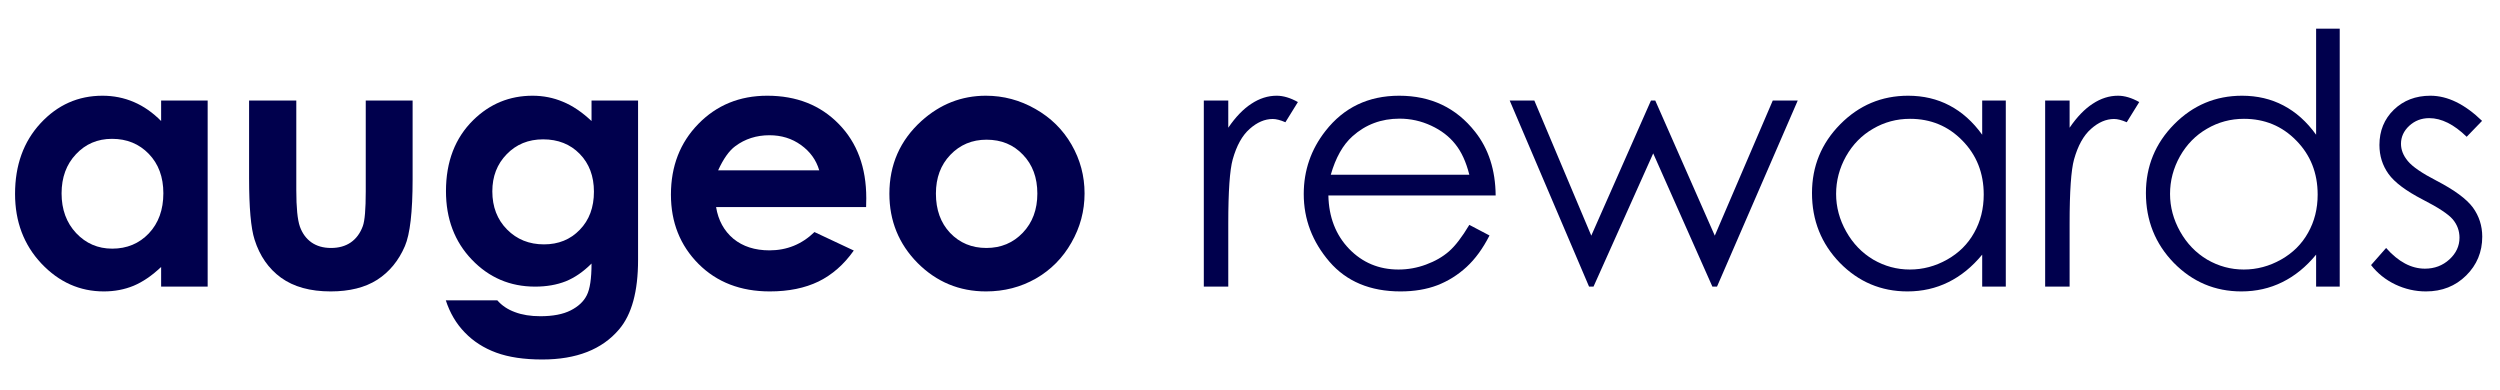 <svg width="314" height="49" viewBox="0 0 314 49" fill="none" xmlns="http://www.w3.org/2000/svg">
<path d="M311.748 15.182L309.814 17.18C308.21 15.618 306.642 14.838 305.109 14.838C304.135 14.838 303.298 15.16 302.596 15.805C301.908 16.449 301.564 17.201 301.564 18.061C301.564 18.82 301.851 19.543 302.424 20.23C302.997 20.932 304.2 21.756 306.033 22.701C308.268 23.861 309.786 24.979 310.588 26.053C311.376 27.141 311.77 28.366 311.77 29.727C311.77 31.646 311.096 33.272 309.75 34.603C308.404 35.935 306.721 36.602 304.701 36.602C303.355 36.602 302.066 36.308 300.834 35.721C299.617 35.133 298.607 34.324 297.805 33.293L299.695 31.145C301.228 32.878 302.854 33.744 304.572 33.744C305.775 33.744 306.799 33.357 307.645 32.584C308.49 31.811 308.912 30.901 308.912 29.855C308.912 28.996 308.633 28.23 308.074 27.557C307.516 26.898 306.255 26.067 304.293 25.064C302.188 23.976 300.755 22.902 299.996 21.842C299.237 20.782 298.857 19.572 298.857 18.211C298.857 16.435 299.459 14.96 300.662 13.785C301.88 12.611 303.412 12.023 305.26 12.023C307.408 12.023 309.571 13.076 311.748 15.182Z" fill="#00004D"/>
<path d="M293.869 3.602V36H290.904V31.982C289.644 33.515 288.226 34.668 286.65 35.441C285.089 36.215 283.378 36.602 281.516 36.602C278.207 36.602 275.378 35.406 273.029 33.014C270.695 30.607 269.527 27.686 269.527 24.248C269.527 20.882 270.709 18.003 273.072 15.611C275.436 13.219 278.279 12.023 281.602 12.023C283.521 12.023 285.254 12.432 286.801 13.248C288.362 14.065 289.73 15.289 290.904 16.922V3.602H293.869ZM281.838 14.924C280.162 14.924 278.615 15.339 277.197 16.17C275.779 16.986 274.648 18.139 273.803 19.629C272.972 21.119 272.557 22.694 272.557 24.355C272.557 26.003 272.979 27.578 273.824 29.082C274.669 30.586 275.801 31.76 277.219 32.605C278.651 33.436 280.184 33.852 281.816 33.852C283.464 33.852 285.025 33.436 286.5 32.605C287.975 31.775 289.107 30.65 289.895 29.232C290.697 27.814 291.098 26.217 291.098 24.441C291.098 21.734 290.202 19.471 288.412 17.652C286.636 15.833 284.445 14.924 281.838 14.924Z" fill="#00004D"/>
<path d="M256.871 12.625H259.943V16.041C260.86 14.695 261.827 13.692 262.844 13.033C263.861 12.36 264.921 12.023 266.023 12.023C266.854 12.023 267.742 12.288 268.688 12.818L267.119 15.354C266.489 15.081 265.959 14.945 265.529 14.945C264.527 14.945 263.56 15.361 262.629 16.191C261.698 17.008 260.989 18.283 260.502 20.016C260.13 21.348 259.943 24.04 259.943 28.094V36H256.871V12.625Z" fill="#00004D"/>
<path d="M251.928 12.625V36H248.963V31.982C247.702 33.515 246.285 34.668 244.709 35.441C243.148 36.215 241.436 36.602 239.574 36.602C236.266 36.602 233.437 35.406 231.088 33.014C228.753 30.607 227.586 27.686 227.586 24.248C227.586 20.882 228.768 18.003 231.131 15.611C233.494 13.219 236.337 12.023 239.66 12.023C241.579 12.023 243.312 12.432 244.859 13.248C246.421 14.065 247.788 15.289 248.963 16.922V12.625H251.928ZM239.896 14.924C238.221 14.924 236.674 15.339 235.256 16.17C233.838 16.986 232.706 18.139 231.861 19.629C231.031 21.119 230.615 22.694 230.615 24.355C230.615 26.003 231.038 27.578 231.883 29.082C232.728 30.586 233.859 31.76 235.277 32.605C236.71 33.436 238.242 33.852 239.875 33.852C241.522 33.852 243.083 33.436 244.559 32.605C246.034 31.775 247.165 30.65 247.953 29.232C248.755 27.814 249.156 26.217 249.156 24.441C249.156 21.734 248.261 19.471 246.471 17.652C244.695 15.833 242.503 14.924 239.896 14.924Z" fill="#00004D"/>
<path d="M189.617 12.625H192.711L199.865 29.598L207.363 12.625H207.9L215.377 29.598L222.66 12.625H225.797L215.656 36H215.076L207.643 19.264L200.145 36H199.586L189.617 12.625Z" fill="#00004D"/>
<path d="M184.547 28.244L187.082 29.576C186.251 31.209 185.292 32.527 184.203 33.529C183.115 34.532 181.89 35.298 180.529 35.828C179.169 36.344 177.629 36.602 175.91 36.602C172.1 36.602 169.121 35.355 166.973 32.863C164.824 30.357 163.75 27.528 163.75 24.377C163.75 21.412 164.66 18.77 166.479 16.449C168.785 13.499 171.871 12.023 175.738 12.023C179.72 12.023 182.9 13.534 185.277 16.557C186.967 18.691 187.827 21.355 187.855 24.549H166.844C166.901 27.27 167.768 29.505 169.443 31.252C171.119 32.985 173.189 33.852 175.652 33.852C176.841 33.852 177.994 33.644 179.111 33.228C180.243 32.813 181.202 32.262 181.99 31.574C182.778 30.887 183.63 29.777 184.547 28.244ZM184.547 21.949C184.146 20.345 183.559 19.063 182.785 18.104C182.026 17.144 181.016 16.37 179.756 15.783C178.495 15.196 177.171 14.902 175.781 14.902C173.49 14.902 171.52 15.64 169.873 17.115C168.67 18.189 167.76 19.801 167.145 21.949H184.547Z" fill="#00004D"/>
<path d="M151.199 12.625H154.271V16.041C155.188 14.695 156.155 13.692 157.172 13.033C158.189 12.36 159.249 12.023 160.352 12.023C161.182 12.023 162.07 12.288 163.016 12.818L161.447 15.354C160.817 15.081 160.287 14.945 159.857 14.945C158.855 14.945 157.888 15.361 156.957 16.191C156.026 17.008 155.317 18.283 154.83 20.016C154.458 21.348 154.271 24.04 154.271 28.094V36H151.199V12.625Z" fill="#00004D"/>
<path d="M123.824 12.023C126.03 12.023 128.1 12.575 130.033 13.678C131.981 14.781 133.499 16.277 134.588 18.168C135.676 20.059 136.221 22.1 136.221 24.291C136.221 26.497 135.669 28.559 134.566 30.479C133.478 32.398 131.988 33.902 130.098 34.99C128.207 36.065 126.123 36.602 123.846 36.602C120.494 36.602 117.63 35.413 115.252 33.035C112.889 30.643 111.707 27.743 111.707 24.334C111.707 20.682 113.046 17.638 115.725 15.203C118.074 13.083 120.773 12.023 123.824 12.023ZM123.91 17.545C122.091 17.545 120.573 18.182 119.355 19.457C118.152 20.717 117.551 22.336 117.551 24.312C117.551 26.346 118.145 27.994 119.334 29.254C120.537 30.514 122.055 31.145 123.889 31.145C125.722 31.145 127.247 30.507 128.465 29.232C129.682 27.958 130.291 26.318 130.291 24.312C130.291 22.307 129.689 20.682 128.486 19.436C127.298 18.175 125.772 17.545 123.91 17.545Z" fill="#00004D"/>
<path d="M108.783 26.01H89.941C90.213 27.671 90.937 28.996 92.111 29.984C93.3 30.958 94.811 31.445 96.644 31.445C98.836 31.445 100.719 30.679 102.295 29.146L107.236 31.467C106.005 33.214 104.529 34.51 102.811 35.355C101.092 36.186 99.051 36.602 96.688 36.602C93.021 36.602 90.034 35.449 87.728 33.143C85.422 30.822 84.269 27.922 84.269 24.441C84.269 20.875 85.415 17.917 87.707 15.568C90.013 13.205 92.899 12.023 96.365 12.023C100.046 12.023 103.04 13.205 105.346 15.568C107.652 17.917 108.805 21.025 108.805 24.893L108.783 26.01ZM102.896 21.391C102.51 20.087 101.743 19.027 100.598 18.211C99.466 17.395 98.148 16.986 96.644 16.986C95.012 16.986 93.579 17.445 92.348 18.361C91.574 18.934 90.858 19.944 90.199 21.391H102.896Z" fill="#00004D"/>
<path d="M74.297 12.625H80.141V32.648C80.141 36.602 79.346 39.509 77.756 41.371C75.622 43.892 72.406 45.152 68.109 45.152C65.818 45.152 63.891 44.866 62.33 44.293C60.769 43.72 59.451 42.875 58.377 41.758C57.303 40.655 56.508 39.309 55.992 37.719H62.459C63.032 38.378 63.77 38.872 64.672 39.201C65.574 39.545 66.641 39.717 67.873 39.717C69.449 39.717 70.716 39.473 71.676 38.986C72.635 38.499 73.309 37.869 73.695 37.096C74.096 36.322 74.297 34.99 74.297 33.1C73.266 34.131 72.184 34.876 71.053 35.334C69.921 35.778 68.639 36 67.207 36C64.07 36 61.421 34.868 59.258 32.605C57.095 30.342 56.014 27.478 56.014 24.012C56.014 20.302 57.16 17.323 59.451 15.074C61.528 13.04 64.006 12.023 66.885 12.023C68.231 12.023 69.499 12.274 70.688 12.775C71.891 13.262 73.094 14.072 74.297 15.203V12.625ZM68.217 17.502C66.369 17.502 64.844 18.125 63.641 19.371C62.438 20.603 61.836 22.157 61.836 24.033C61.836 25.981 62.452 27.578 63.684 28.824C64.915 30.07 66.462 30.693 68.324 30.693C70.143 30.693 71.64 30.085 72.814 28.867C74.003 27.65 74.598 26.053 74.598 24.076C74.598 22.128 74.003 20.546 72.814 19.328C71.626 18.111 70.093 17.502 68.217 17.502Z" fill="#00004D"/>
<path d="M31.285 12.625H37.215V23.883C37.215 26.074 37.365 27.6 37.666 28.459C37.967 29.304 38.447 29.963 39.105 30.436C39.779 30.908 40.602 31.145 41.576 31.145C42.55 31.145 43.374 30.915 44.047 30.457C44.734 29.984 45.243 29.297 45.572 28.395C45.816 27.721 45.938 26.282 45.938 24.076V12.625H51.824V22.529C51.824 26.611 51.502 29.404 50.857 30.908C50.07 32.742 48.91 34.152 47.377 35.141C45.844 36.115 43.897 36.602 41.533 36.602C38.969 36.602 36.893 36.029 35.303 34.883C33.727 33.737 32.617 32.14 31.973 30.092C31.514 28.674 31.285 26.096 31.285 22.357V12.625Z" fill="#00004D"/>
<path d="M20.238 12.625H26.082V36H20.238V33.529C19.092 34.618 17.939 35.406 16.779 35.893C15.633 36.365 14.387 36.602 13.041 36.602C10.019 36.602 7.405 35.434 5.199 33.1C2.993 30.751 1.891 27.836 1.891 24.355C1.891 20.746 2.958 17.788 5.092 15.482C7.226 13.176 9.818 12.023 12.869 12.023C14.273 12.023 15.591 12.288 16.822 12.818C18.054 13.348 19.193 14.143 20.238 15.203V12.625ZM14.072 17.438C12.253 17.438 10.742 18.082 9.539 19.371C8.336 20.646 7.734 22.286 7.734 24.291C7.734 26.311 8.343 27.972 9.561 29.275C10.792 30.579 12.303 31.23 14.094 31.23C15.941 31.23 17.474 30.593 18.691 29.318C19.909 28.029 20.518 26.346 20.518 24.27C20.518 22.236 19.909 20.588 18.691 19.328C17.474 18.068 15.934 17.438 14.072 17.438Z" fill="#00004D"/>
</svg>
